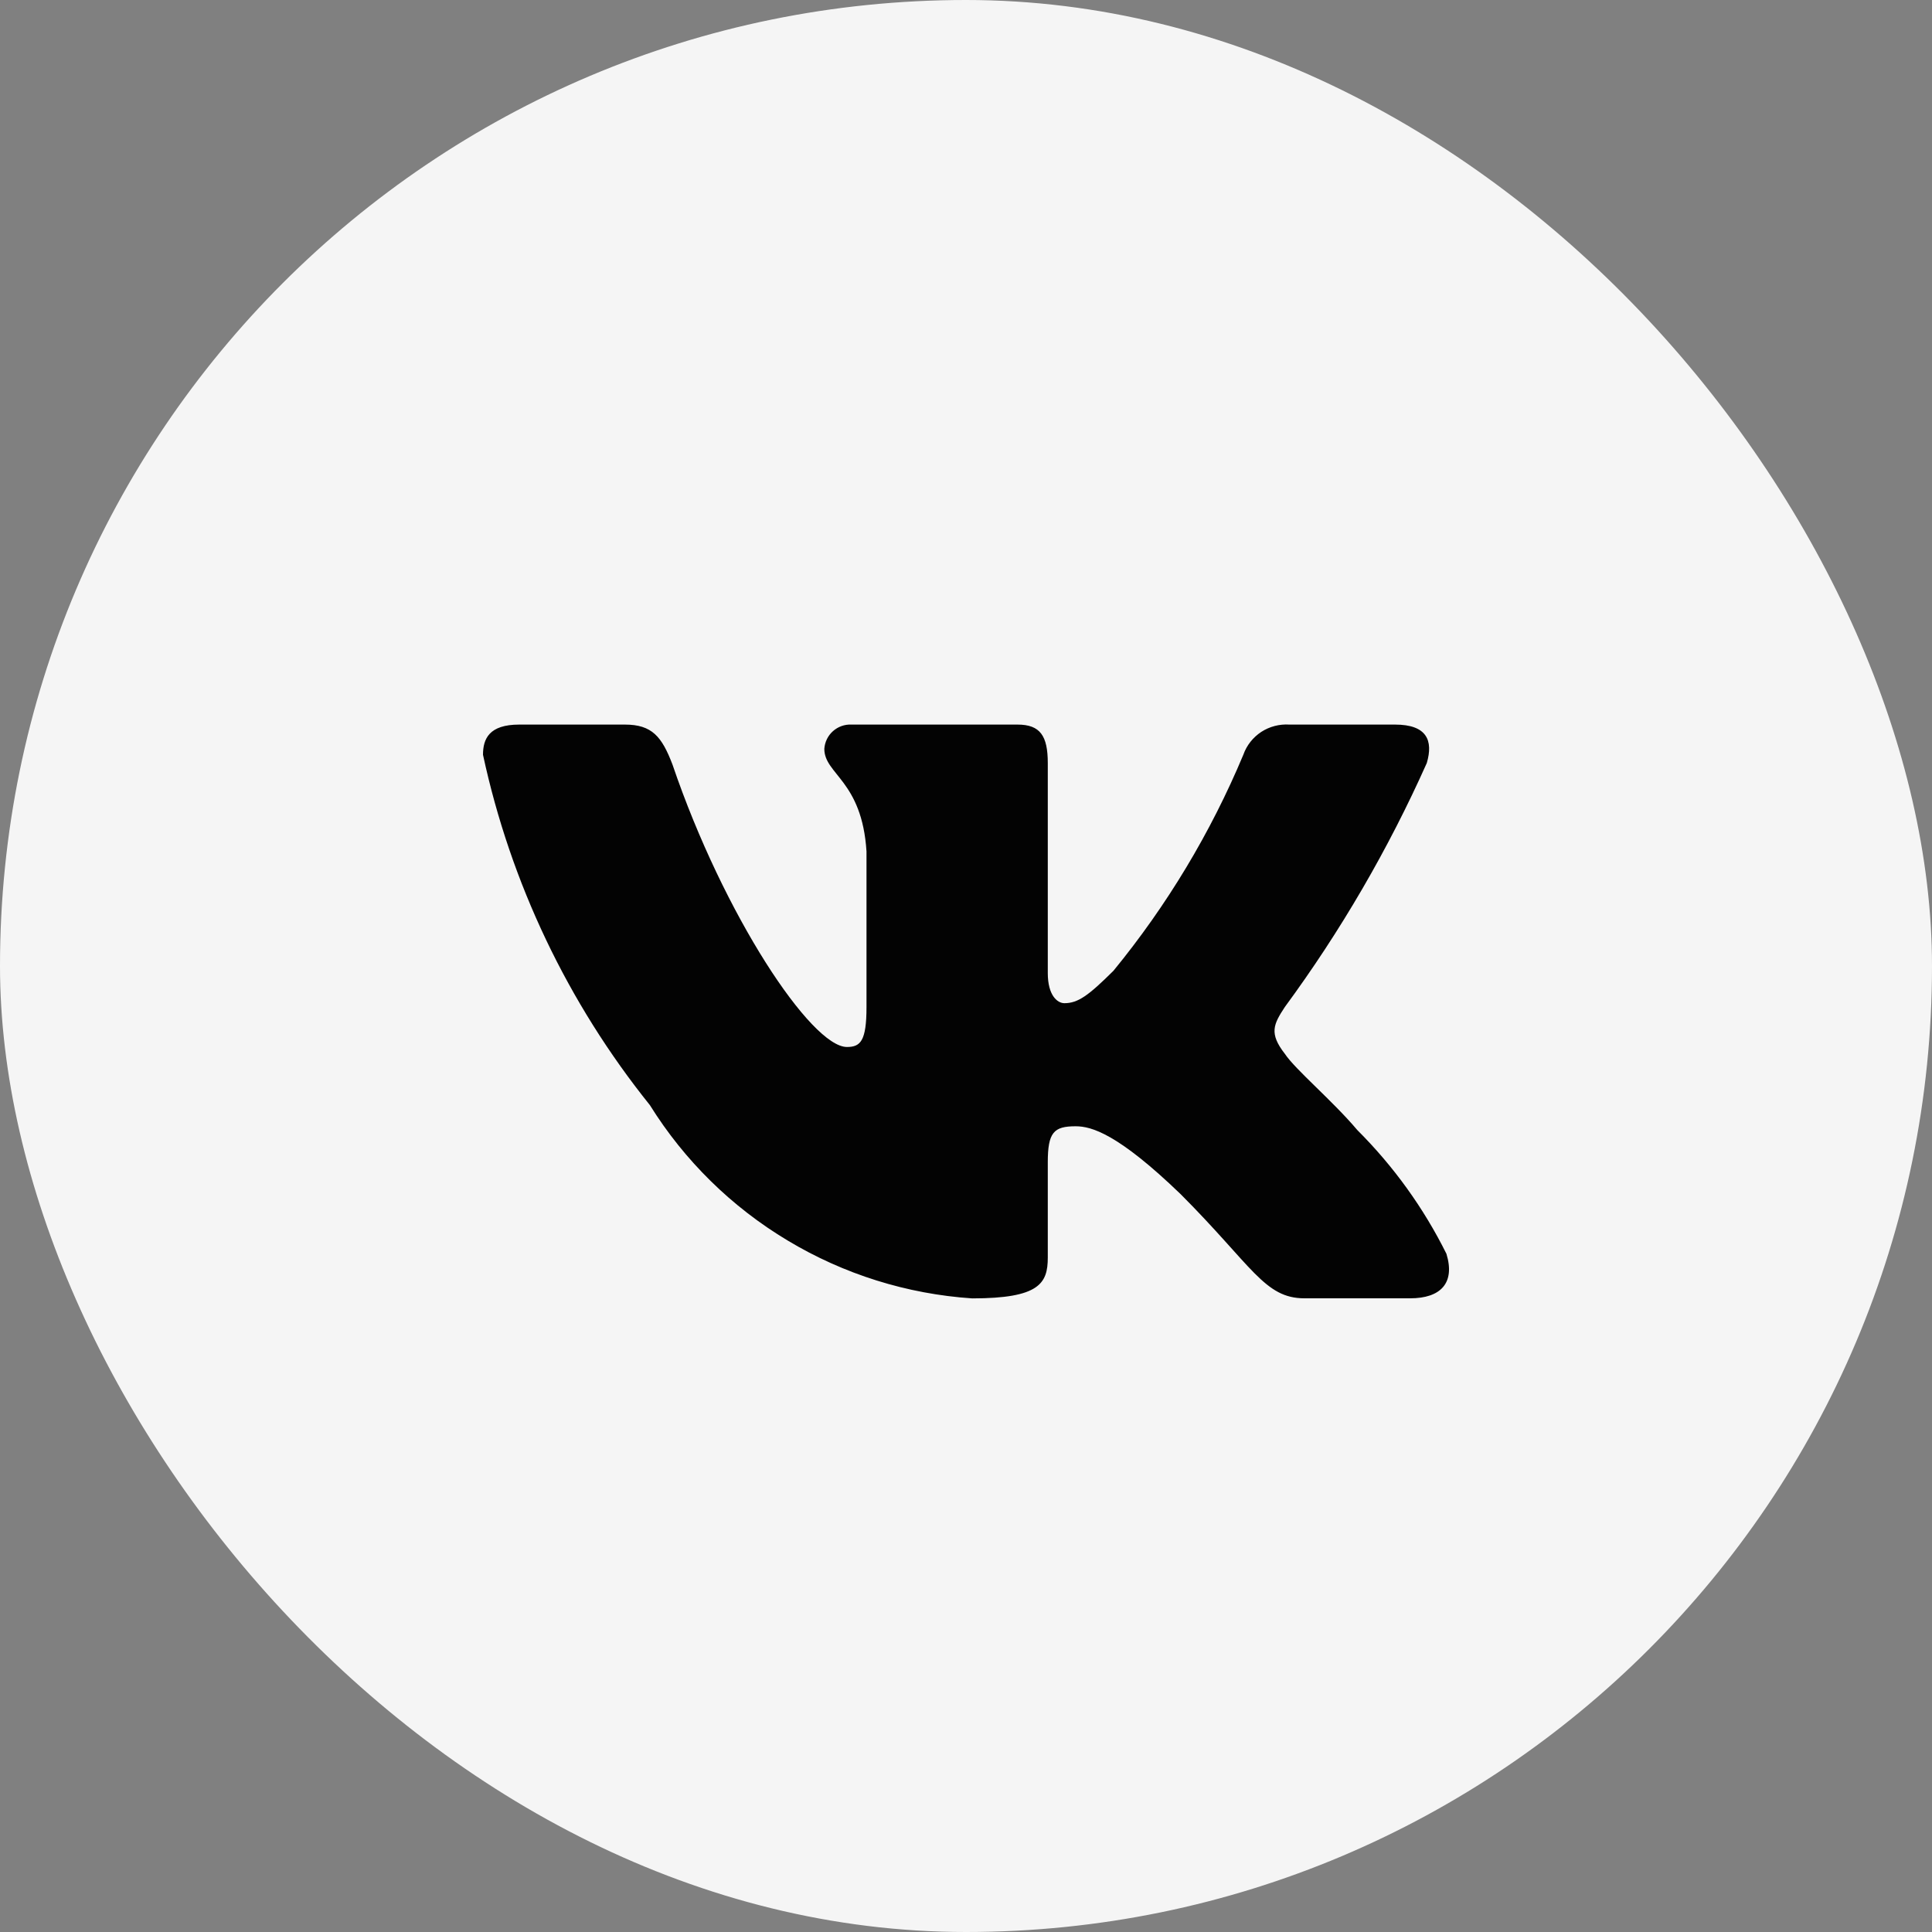 <?xml version="1.0" encoding="UTF-8"?> <svg xmlns="http://www.w3.org/2000/svg" width="24" height="24" viewBox="0 0 24 24" fill="none"><rect x="0" y="0" width="24" height="24" fill="#808080" stroke="none"/><rect width="24" height="24" rx="12" fill="#F5F5F5"></rect><path d="M17.518 16.128H16.204C15.707 16.128 15.557 15.726 14.667 14.835C13.888 14.084 13.559 13.991 13.362 13.991C13.09 13.991 13.016 14.066 13.016 14.441V15.622C13.016 15.942 12.912 16.129 12.077 16.129C11.267 16.075 10.482 15.829 9.786 15.411C9.089 14.994 8.502 14.417 8.073 13.728C7.053 12.458 6.343 10.968 6 9.376C6 9.179 6.075 9.001 6.45 9.001H7.763C8.1 9.001 8.222 9.151 8.354 9.498C8.992 11.374 10.079 13.006 10.521 13.006C10.69 13.006 10.764 12.931 10.764 12.509V10.577C10.708 9.695 10.24 9.621 10.24 9.302C10.246 9.218 10.284 9.139 10.347 9.083C10.41 9.027 10.492 8.997 10.577 9.001H12.64C12.922 9.001 13.016 9.141 13.016 9.479V12.087C13.016 12.368 13.137 12.462 13.222 12.462C13.391 12.462 13.521 12.368 13.832 12.059C14.497 11.247 15.04 10.344 15.445 9.376C15.486 9.259 15.565 9.16 15.668 9.092C15.771 9.025 15.894 8.993 16.017 9.001H17.33C17.724 9.001 17.807 9.198 17.724 9.479C17.246 10.549 16.655 11.565 15.961 12.509C15.819 12.725 15.763 12.837 15.961 13.091C16.091 13.287 16.552 13.672 16.861 14.038C17.311 14.487 17.685 15.006 17.968 15.575C18.08 15.941 17.893 16.128 17.518 16.128Z" fill="#030303"></path></svg> 
